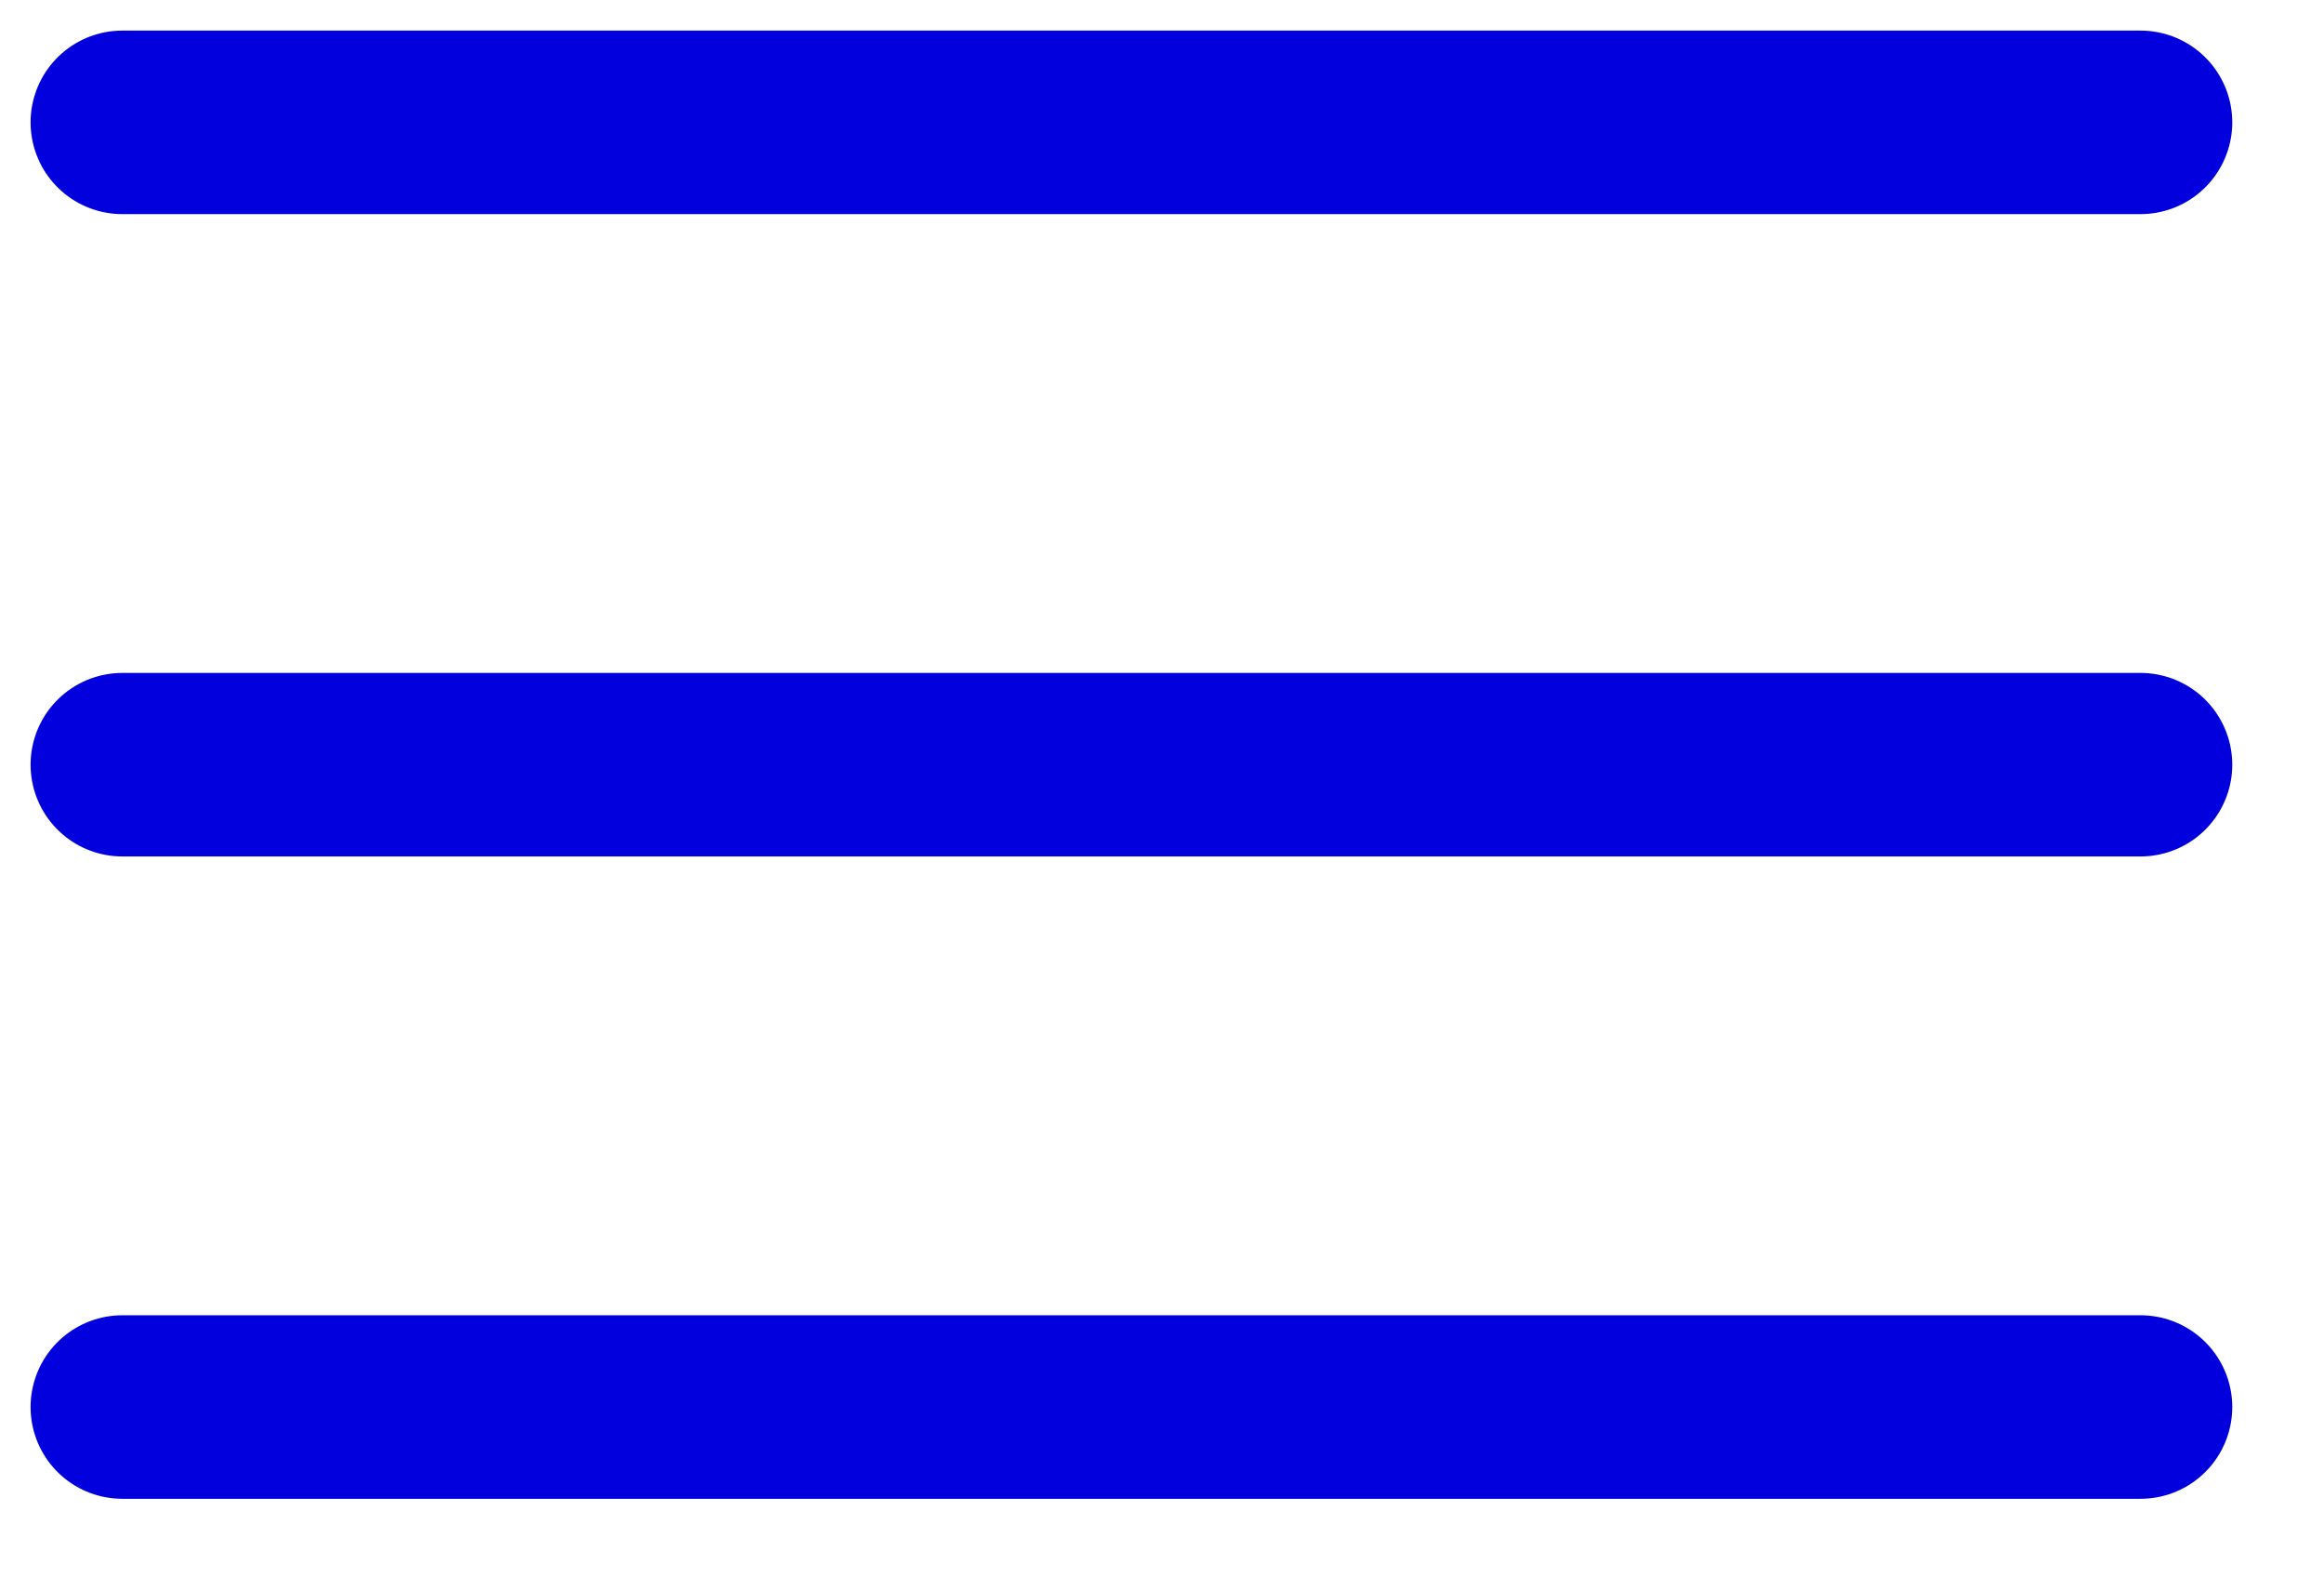 <?xml version="1.0" encoding="utf-8"?>
<svg xmlns="http://www.w3.org/2000/svg" fill="none" height="100%" overflow="visible" preserveAspectRatio="none" style="display: block;" viewBox="0 0 19 13" width="100%">
<path d="M1 1H17.5M1 6.25H17.5M1 11.5H17.5" id="Vector" stroke="#0300DE" stroke-linecap="round" stroke-linejoin="round" stroke-width="1.5"/>
</svg>